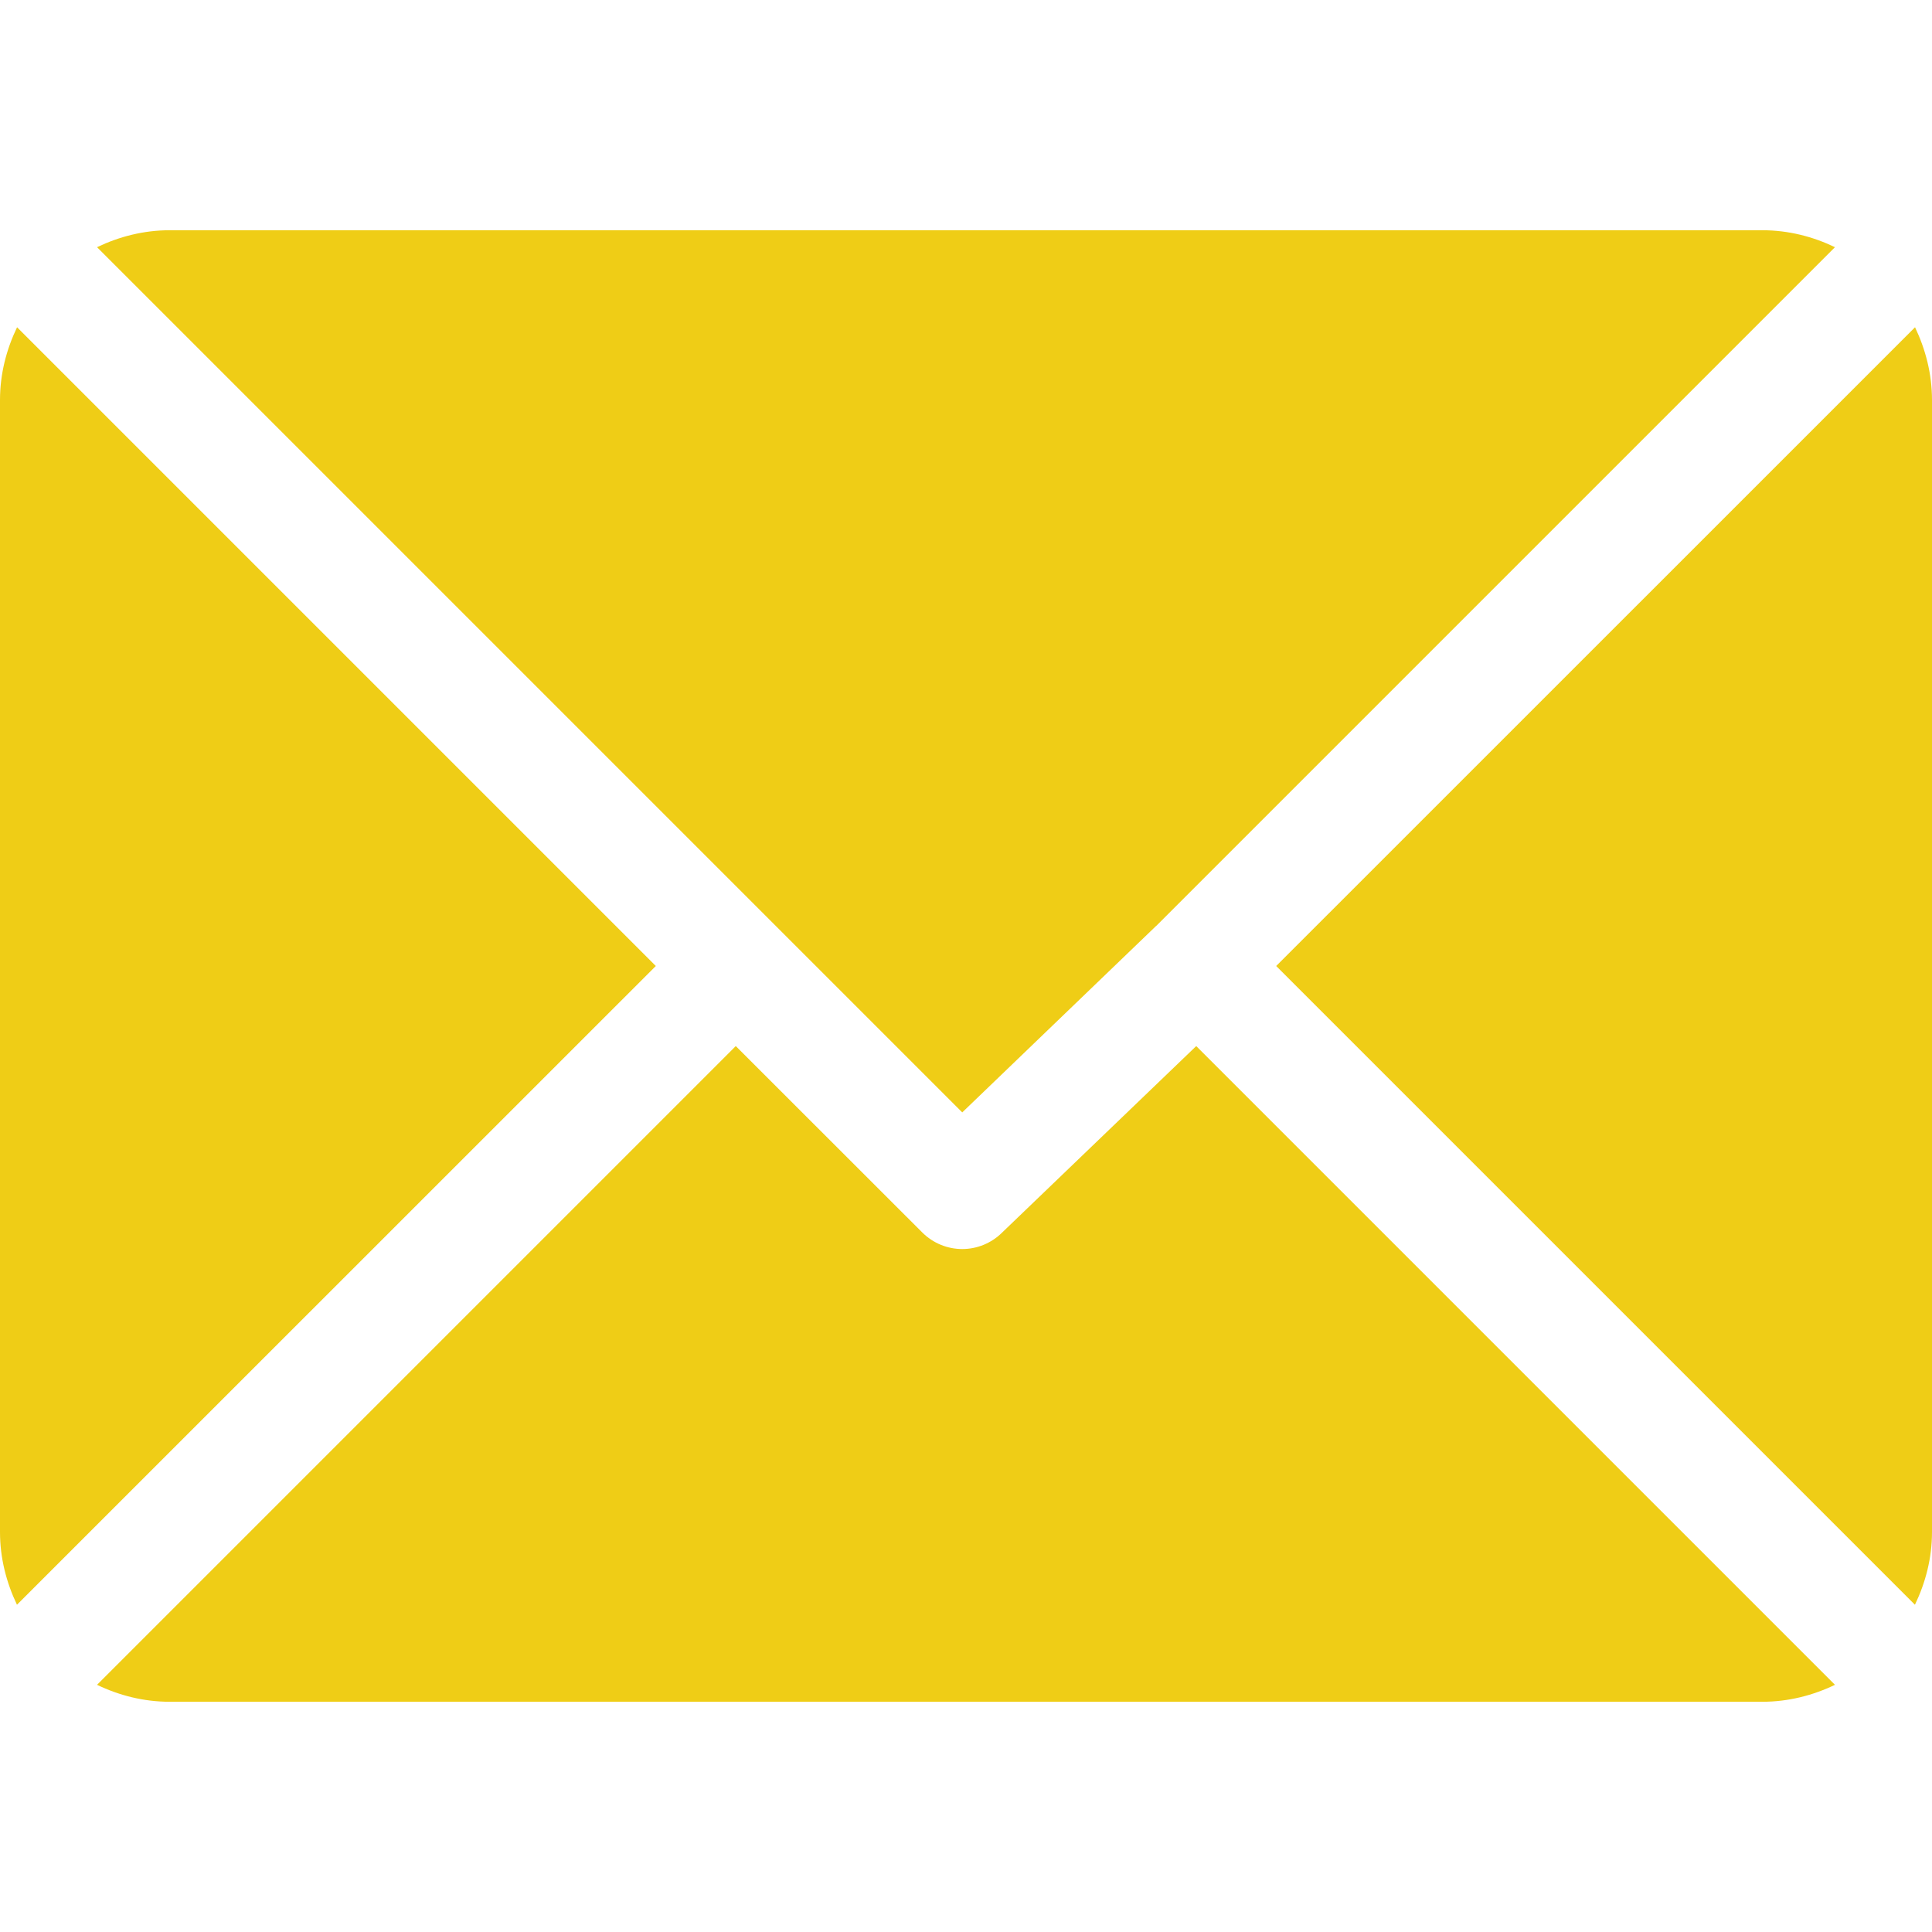 <svg xmlns="http://www.w3.org/2000/svg" width="18" height="18" viewBox="0 0 18 18" fill="none"><path d="M16.418 2.145H1.582C1.339 2.145 1.111 2.204 0.904 2.303L8.965 10.364L10.771 8.627C10.771 8.627 10.772 8.627 10.772 8.627C10.772 8.627 10.772 8.627 10.772 8.627L17.096 2.303C16.89 2.204 16.662 2.145 16.418 2.145Z" fill="#EFCD16"></path><path d="M17.842 3.049L11.89 9L17.841 14.951C17.94 14.745 18 14.517 18 14.274V3.727C18 3.483 17.94 3.255 17.842 3.049Z" fill="#EFCD16"></path><path d="M0.159 3.049C0.06 3.255 0 3.483 0 3.727V14.274C0 14.517 0.06 14.745 0.158 14.951L6.11 9L0.159 3.049Z" fill="#EFCD16"></path><path d="M11.145 9.746L9.338 11.482C9.235 11.585 9.1 11.637 8.965 11.637C8.83 11.637 8.695 11.585 8.592 11.482L6.855 9.746L0.904 15.697C1.11 15.796 1.338 15.855 1.582 15.855H16.418C16.662 15.855 16.89 15.796 17.096 15.697L11.145 9.746Z" fill="#EFCD16"></path></svg>